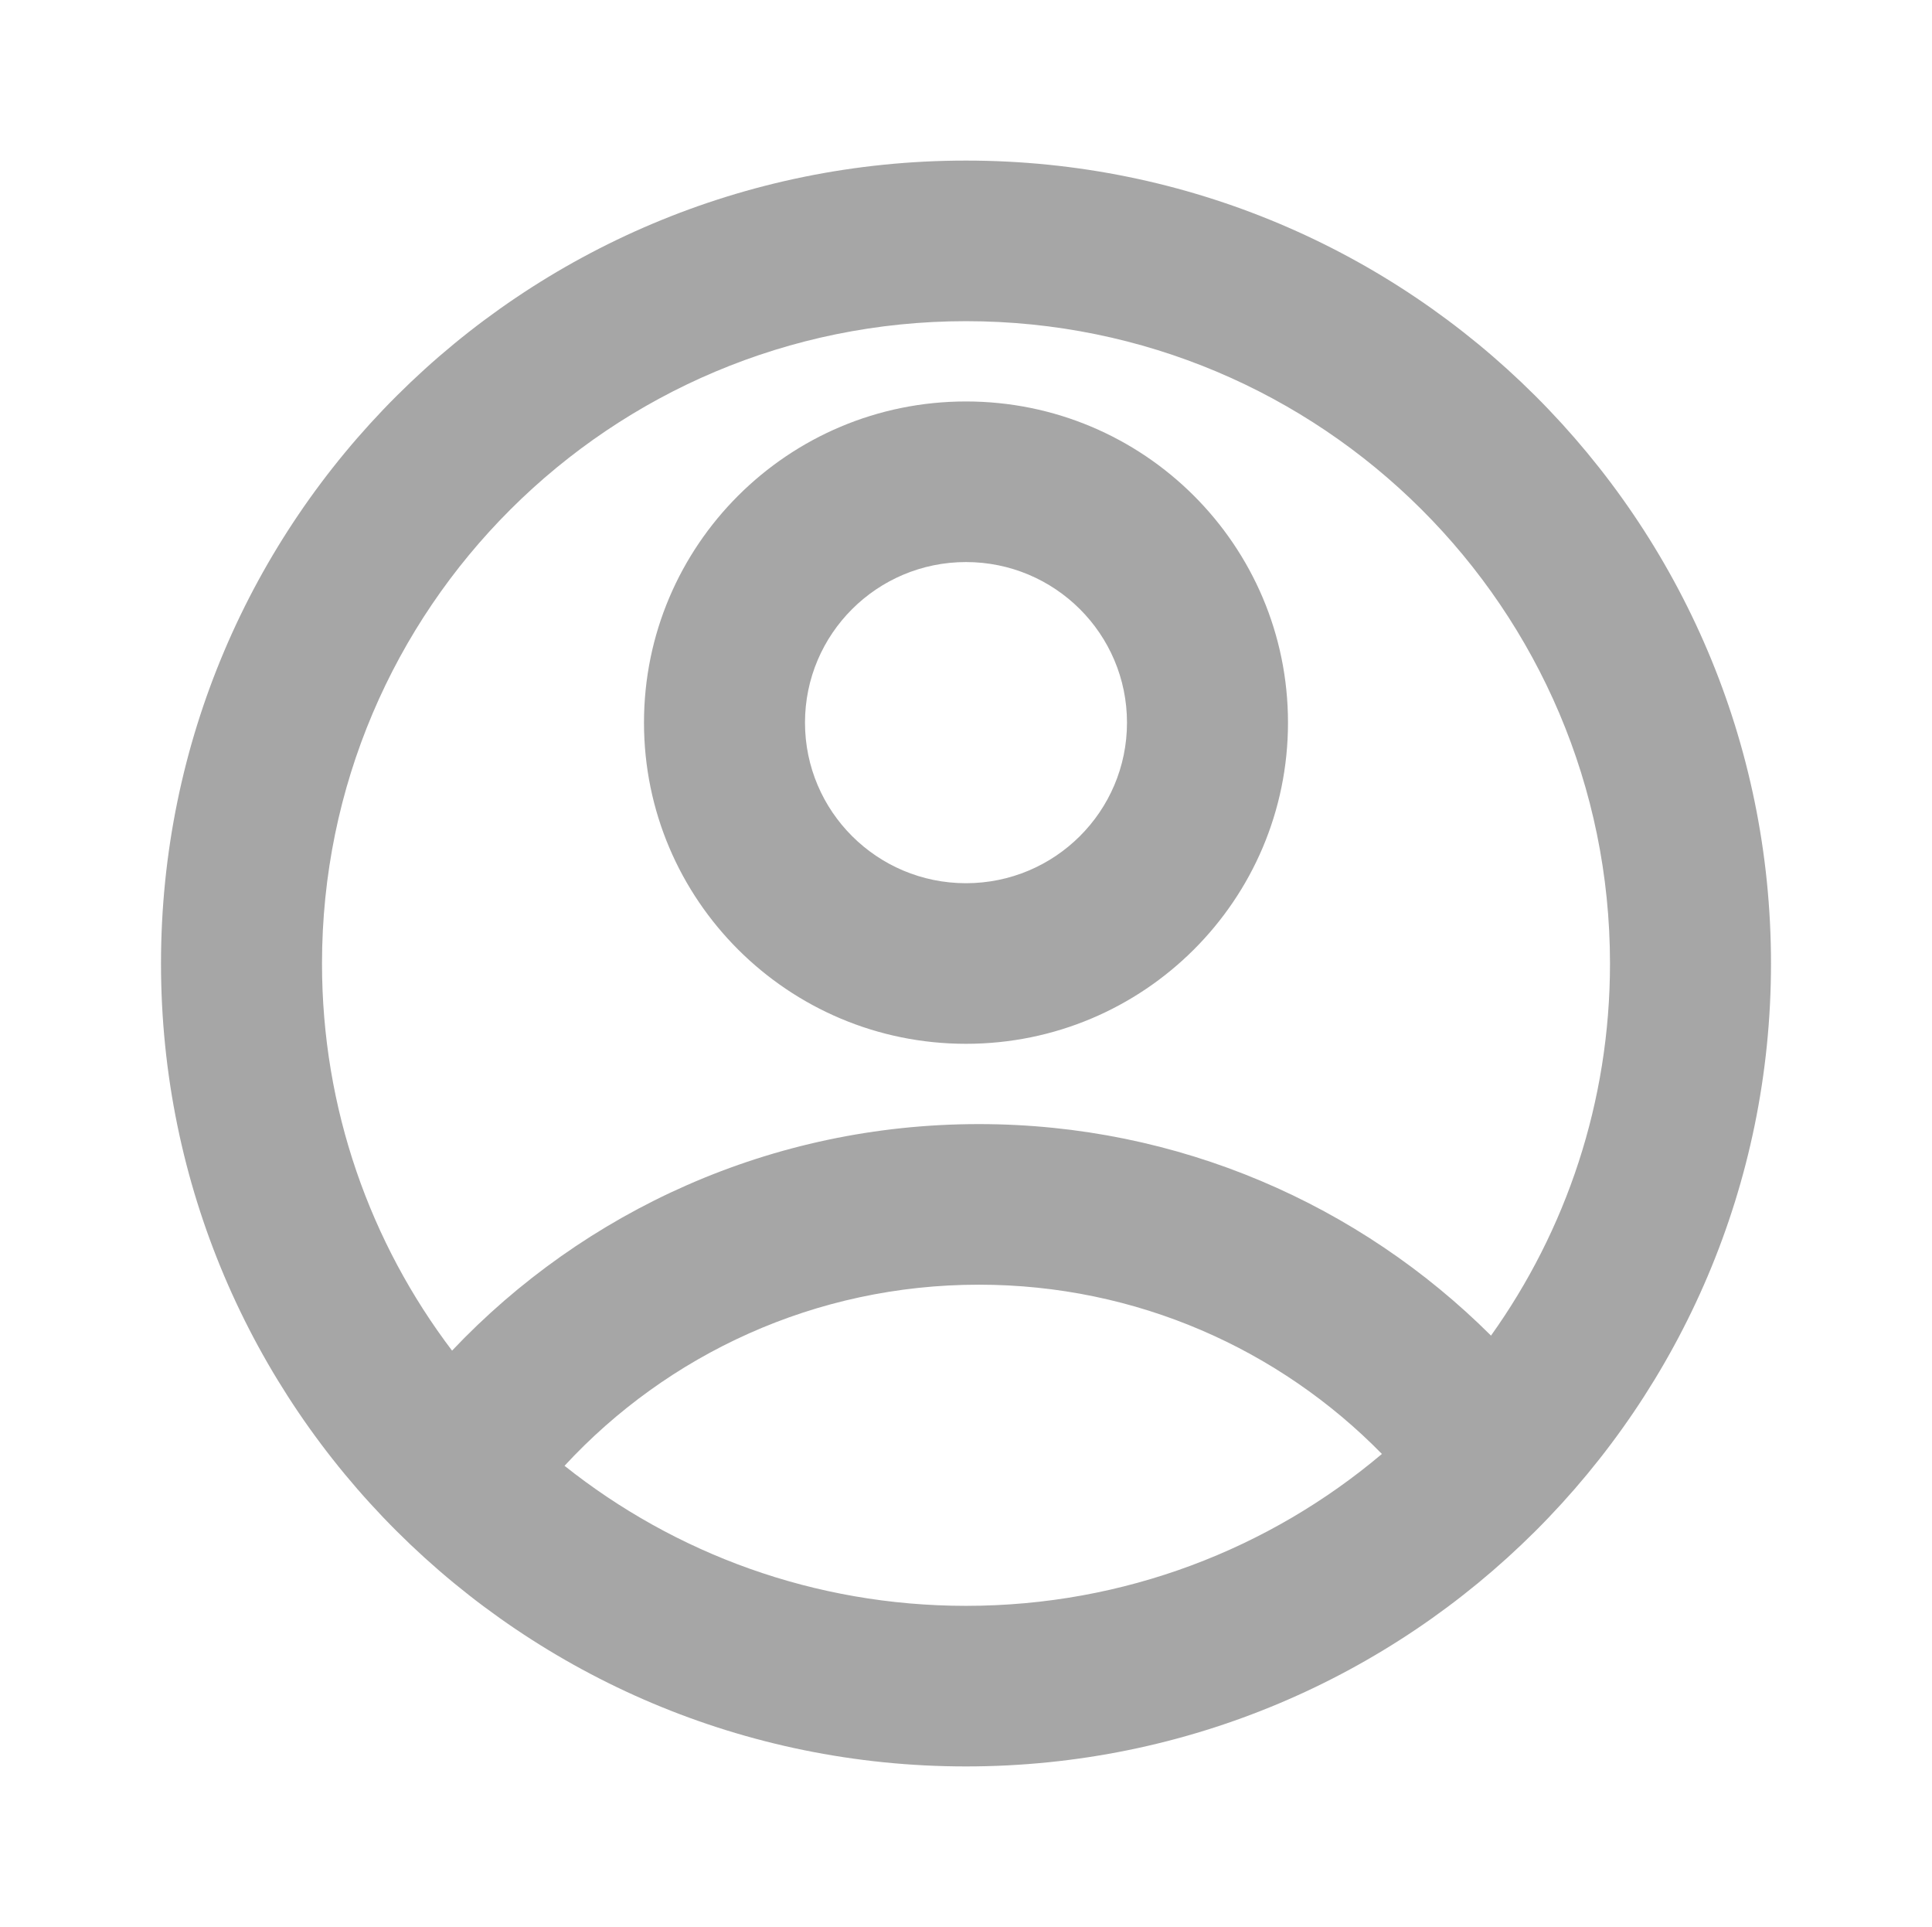 <svg xmlns="http://www.w3.org/2000/svg" xmlns:xlink="http://www.w3.org/1999/xlink" fill="none" version="1.1" width="127.355" height="127" viewBox="0 0 127.355 127"><defs><clipPath id="master_svg0_32_1937"><rect x="0" y="0" width="127.355" height="127" rx="0"/></clipPath></defs><g clip-path="url(#master_svg0_32_1937)"><g><path d="M63.677,10.583C92.984,10.583,116.742,34.275,116.742,63.5C116.742,92.725,92.984,116.416,63.677,116.416C34.371,116.416,10.613,92.725,10.613,63.5C10.613,34.275,34.371,10.583,63.677,10.583ZM64.525,84.667C53.724,84.667,44,89.264,37.213,96.603C44.47,102.38,53.669,105.833,63.677,105.833C74.128,105.833,83.697,102.067,91.094,95.822C84.349,88.939,74.937,84.667,64.525,84.667ZM63.677,21.167C40.232,21.167,21.226,40.12,21.226,63.5C21.226,73.081,24.417,81.919,29.799,89.013C38.506,79.82,50.843,74.083,64.525,74.083C77.708,74.083,89.643,79.41,98.285,88.023C103.224,81.104,106.129,72.64,106.129,63.5C106.129,40.12,87.123,21.167,63.677,21.167ZM63.677,26.458C75.4,26.458,84.903,35.935,84.903,47.625C84.903,59.315,75.4,68.792,63.677,68.792C51.955,68.792,42.451,59.315,42.451,47.625C42.451,35.935,51.955,26.458,63.677,26.458ZM63.677,37.042C57.816,37.042,53.064,41.78,53.064,47.625C53.064,53.47,57.816,58.208,63.677,58.208C69.539,58.208,74.29,53.47,74.29,47.625C74.29,41.78,69.539,37.042,63.677,37.042Z" fill="#A6A6A6" fill-opacity="1" style="mix-blend-mode:passthrough"/></g></g></svg>